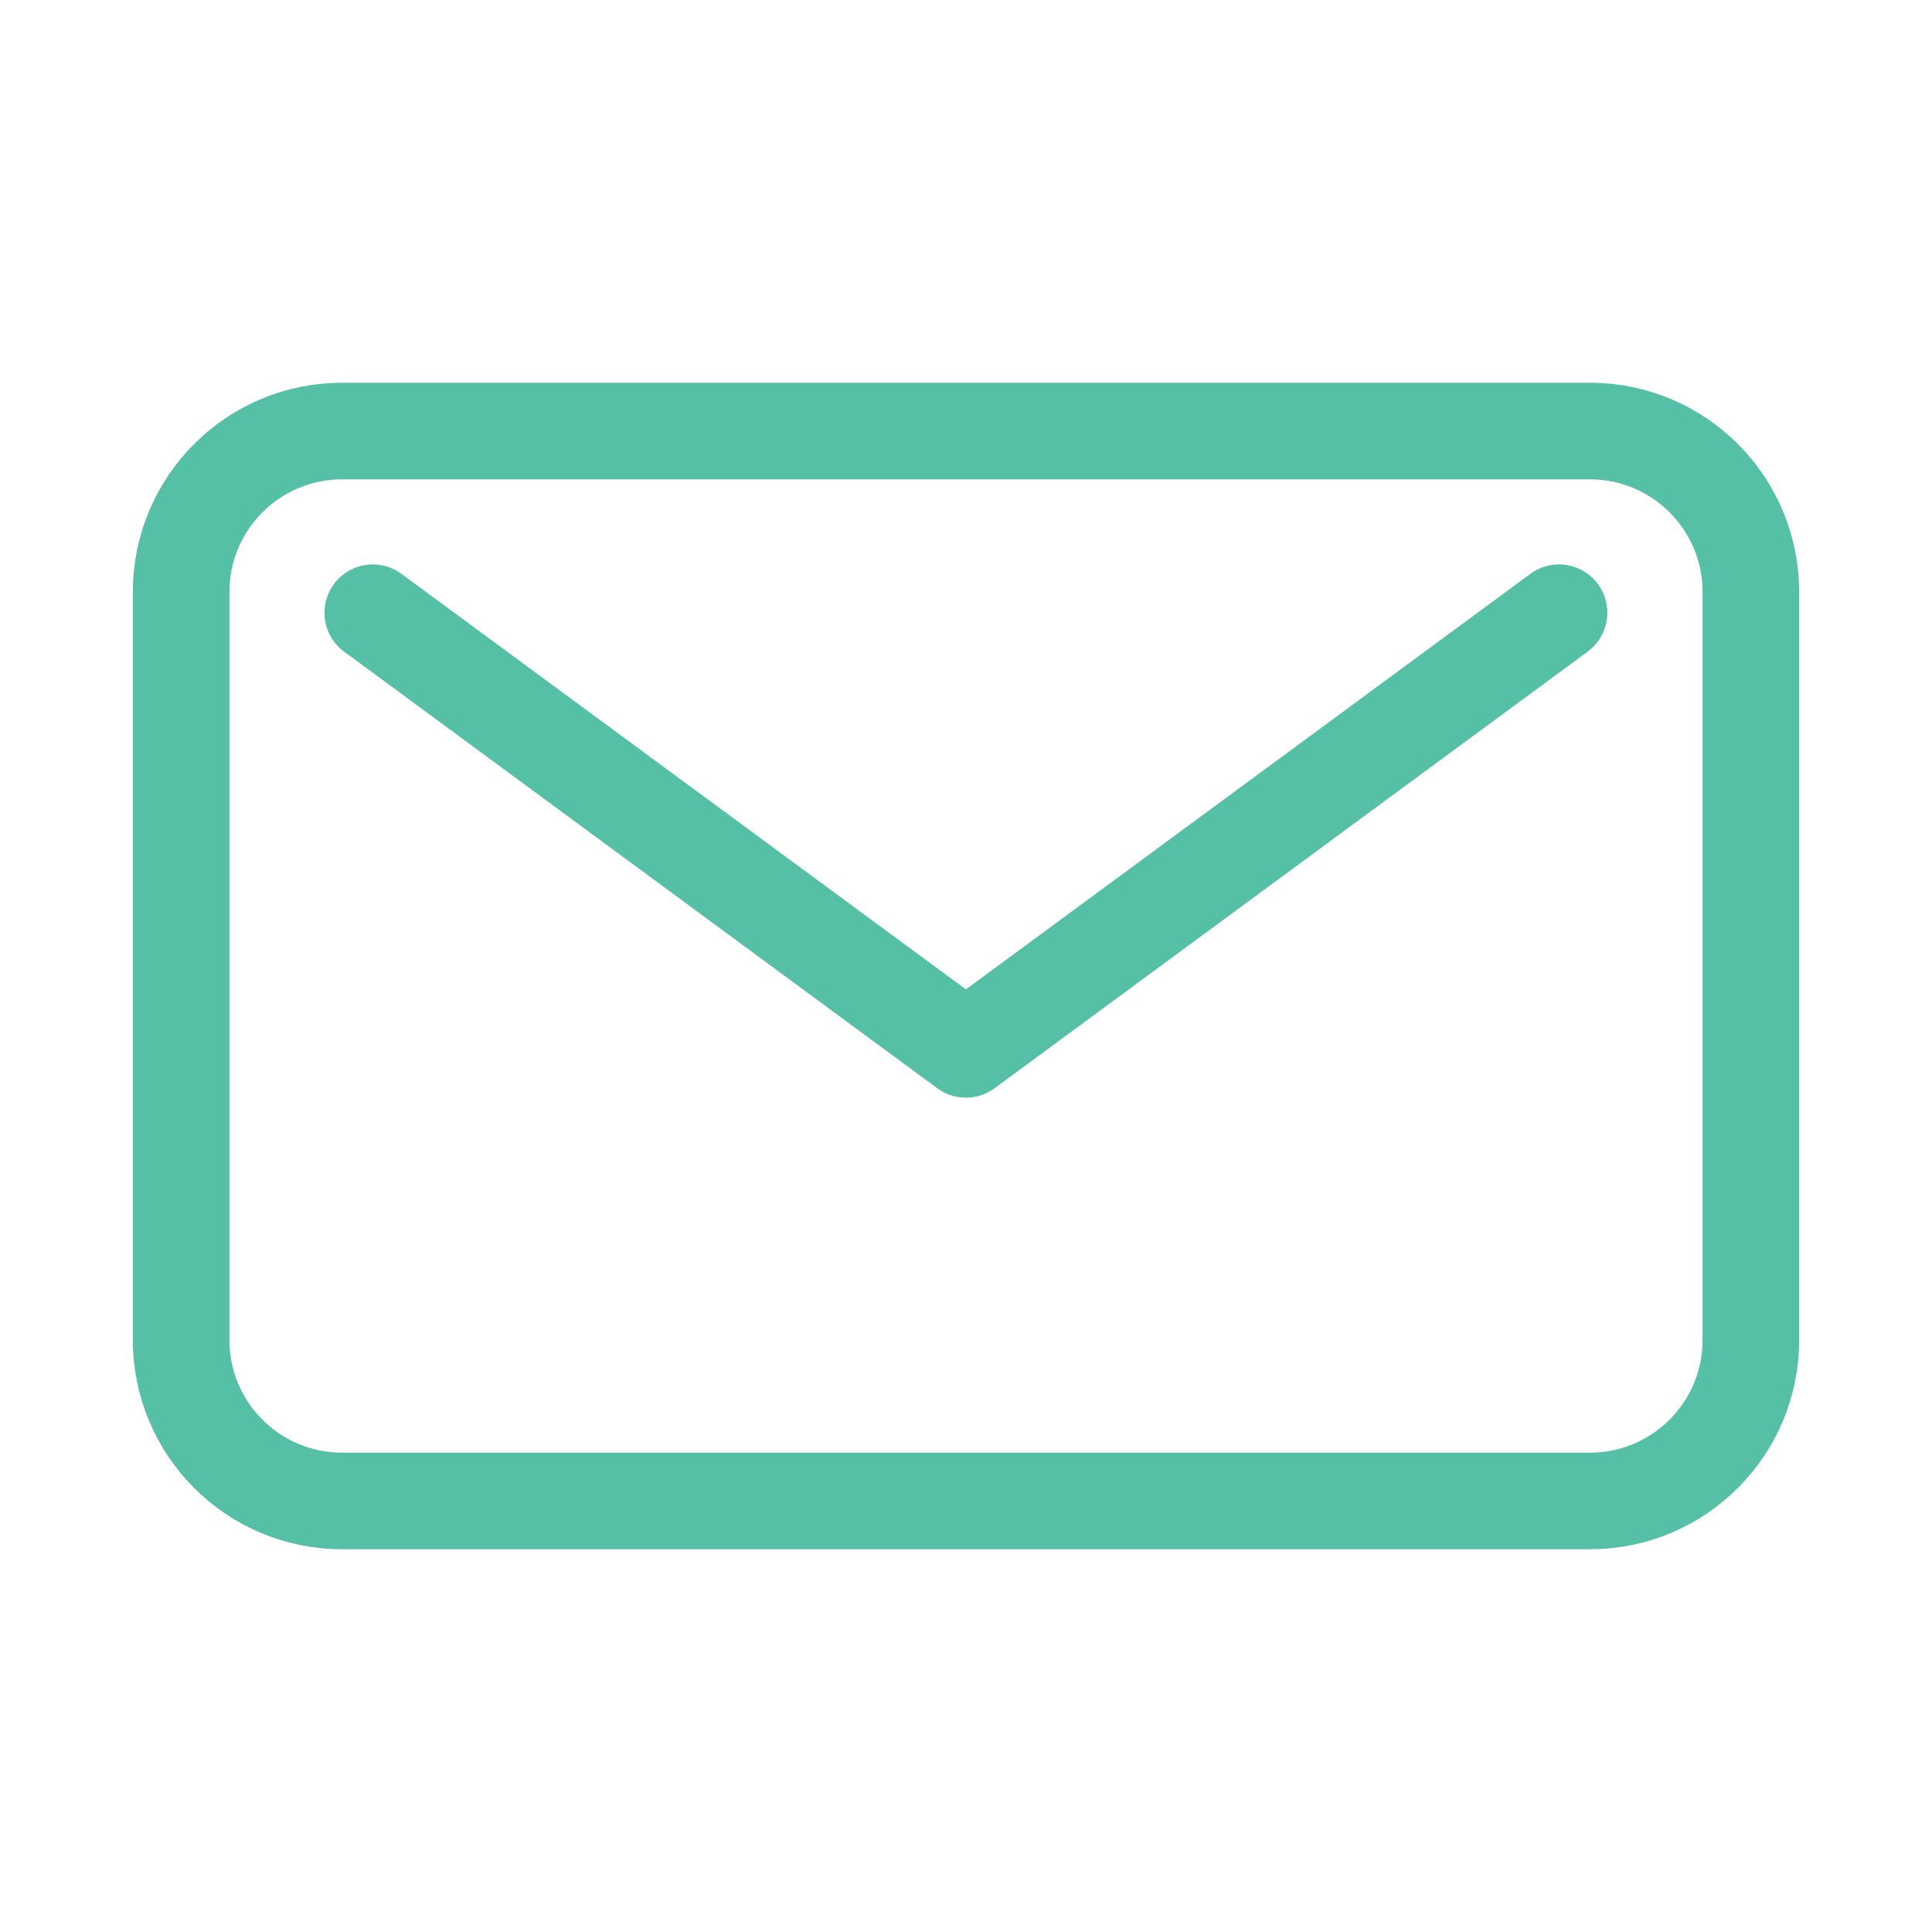 <svg width="20" height="20" viewBox="0 0 20 20" fill="none" xmlns="http://www.w3.org/2000/svg">
<path d="M16.139 6.343L9.999 10.863L3.859 6.343" stroke="#55C0A5" stroke-linecap="round" stroke-linejoin="round"/>
<path d="M16.458 4.462H3.542C2.621 4.462 1.875 5.208 1.875 6.129V13.871C1.875 14.792 2.621 15.538 3.542 15.538H16.458C17.379 15.538 18.125 14.792 18.125 13.871V6.129C18.125 5.208 17.379 4.462 16.458 4.462Z" stroke="#55C0A5" stroke-linecap="round" stroke-linejoin="round"/>
</svg>
